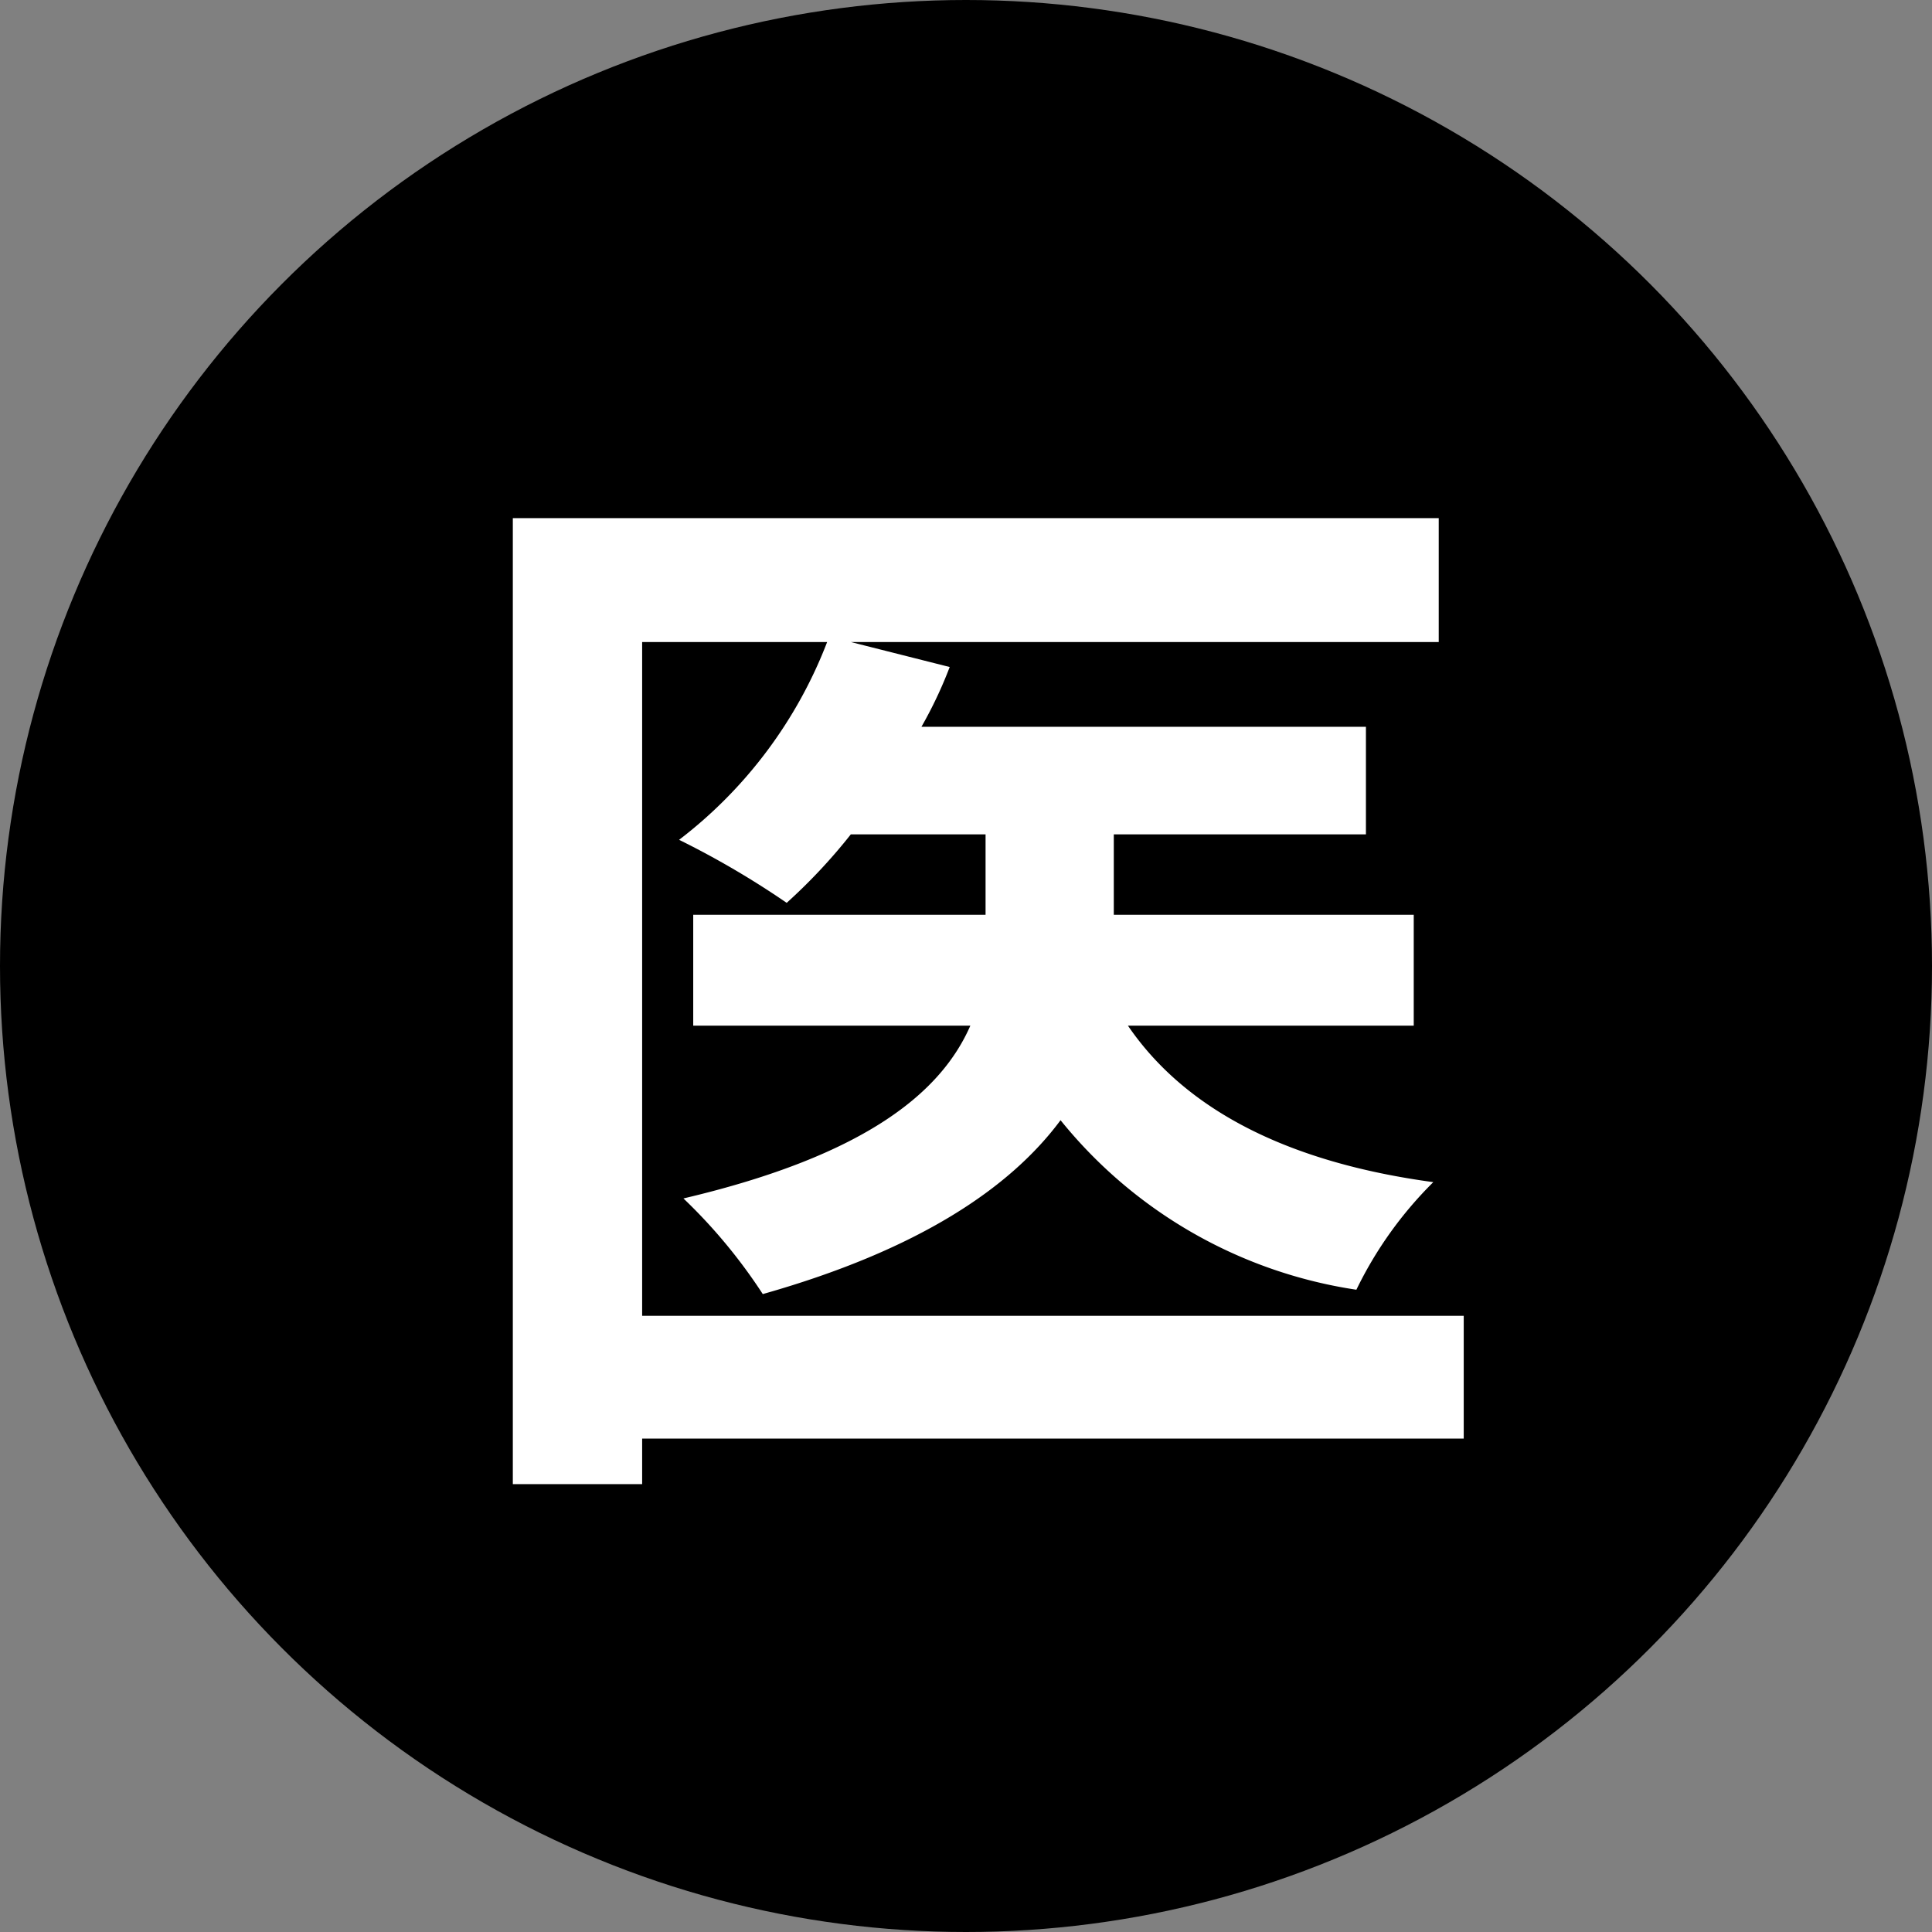 <svg xmlns="http://www.w3.org/2000/svg" width="32" height="32"><rect width="100%" height="100%" fill="#808080" stroke="none"/><g data-name="グループ 55371" transform="translate(17944 21638)"><circle data-name="楕円形 2792" cx="16" cy="16" r="16" transform="translate(-17944 -21638)"/><path data-name="パス 6888" d="M-17919.756-21616.206h-13.608v-11.16h3.064a7.516 7.516 0 01-2.452 3.276 14.449 14.449 0 011.782 1.044 9.259 9.259 0 001.062-1.134h2.232v1.332h-4.842v1.836h4.59c-.472 1.08-1.692 2.142-4.752 2.862a8.9 8.9 0 011.314 1.584c2.592-.734 4.104-1.764 4.932-2.88a7.778 7.778 0 004.9 2.808 6.485 6.485 0 011.274-1.782c-2.394-.324-4.1-1.188-5.058-2.592h4.734v-1.836h-4.968v-1.332h4.176v-1.782h-7.362a7.083 7.083 0 00.468-.99l-1.638-.414h9.738v-2.052h-15.336v16h2.142v-.754h13.608z" fill="#fff"/></g></svg>